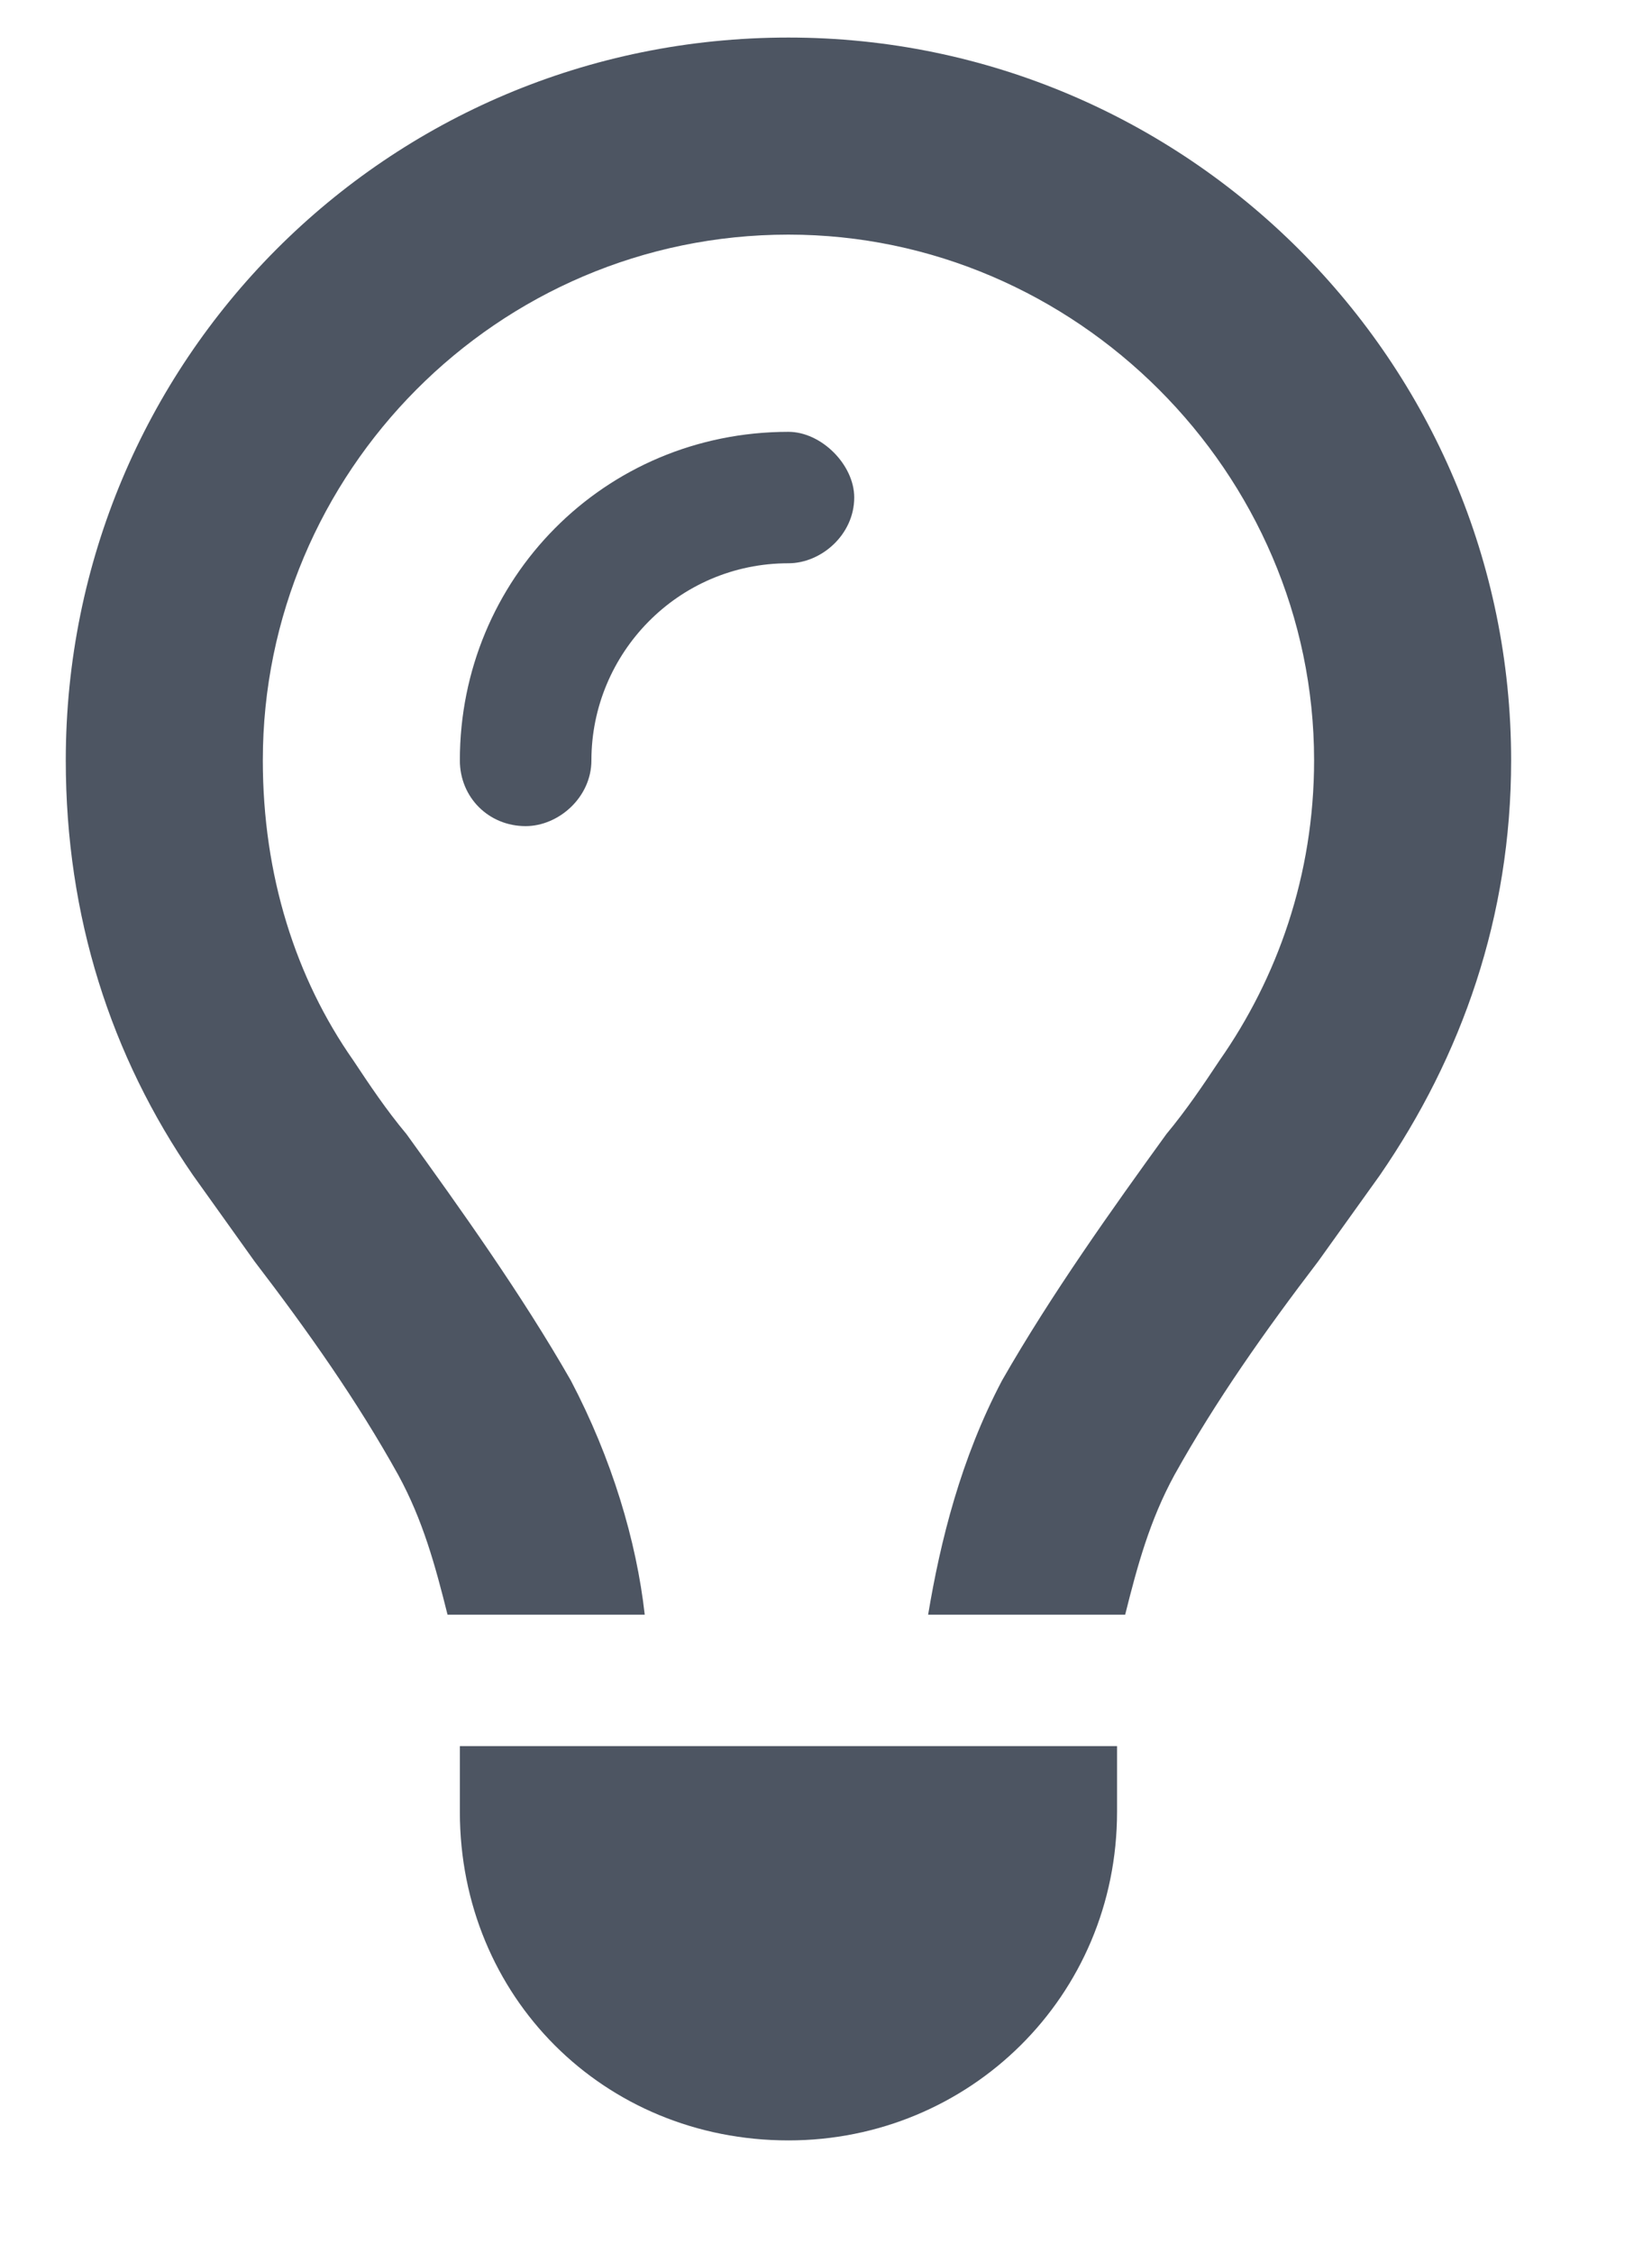 <svg width="11" height="15" viewBox="0 0 11 15" fill="none" xmlns="http://www.w3.org/2000/svg">
<path d="M8.121 7.059C8.504 6.512 8.75 5.828 8.75 5.062C8.75 3.148 7.164 1.562 5.25 1.562C3.309 1.562 1.75 3.148 1.75 5.062C1.75 5.828 1.969 6.512 2.352 7.059C2.461 7.223 2.57 7.387 2.707 7.551C3.062 8.043 3.473 8.617 3.801 9.191C4.074 9.711 4.238 10.258 4.293 10.75H2.98C2.898 10.422 2.816 10.121 2.652 9.82C2.379 9.328 2.051 8.863 1.695 8.398C1.559 8.207 1.422 8.016 1.285 7.824C0.738 7.031 0.438 6.102 0.438 5.062C0.438 2.41 2.57 0.25 5.25 0.25C7.902 0.25 10.062 2.41 10.062 5.062C10.062 6.102 9.734 7.031 9.188 7.824C9.051 8.016 8.914 8.207 8.777 8.398C8.422 8.863 8.094 9.328 7.82 9.82C7.656 10.121 7.574 10.422 7.492 10.75H6.18C6.262 10.258 6.398 9.711 6.672 9.191C7 8.617 7.41 8.043 7.766 7.551C7.902 7.387 8.012 7.223 8.121 7.059ZM5.25 3.75C4.512 3.75 3.938 4.352 3.938 5.062C3.938 5.309 3.719 5.5 3.5 5.5C3.254 5.5 3.062 5.309 3.062 5.062C3.062 3.859 4.02 2.875 5.25 2.875C5.469 2.875 5.688 3.094 5.688 3.312C5.688 3.559 5.469 3.75 5.25 3.75ZM5.25 14.25C4.02 14.25 3.062 13.293 3.062 12.062V11.625H7.438V12.062C7.438 13.293 6.453 14.25 5.25 14.25Z" fill="#4D5562"/>
</svg>

